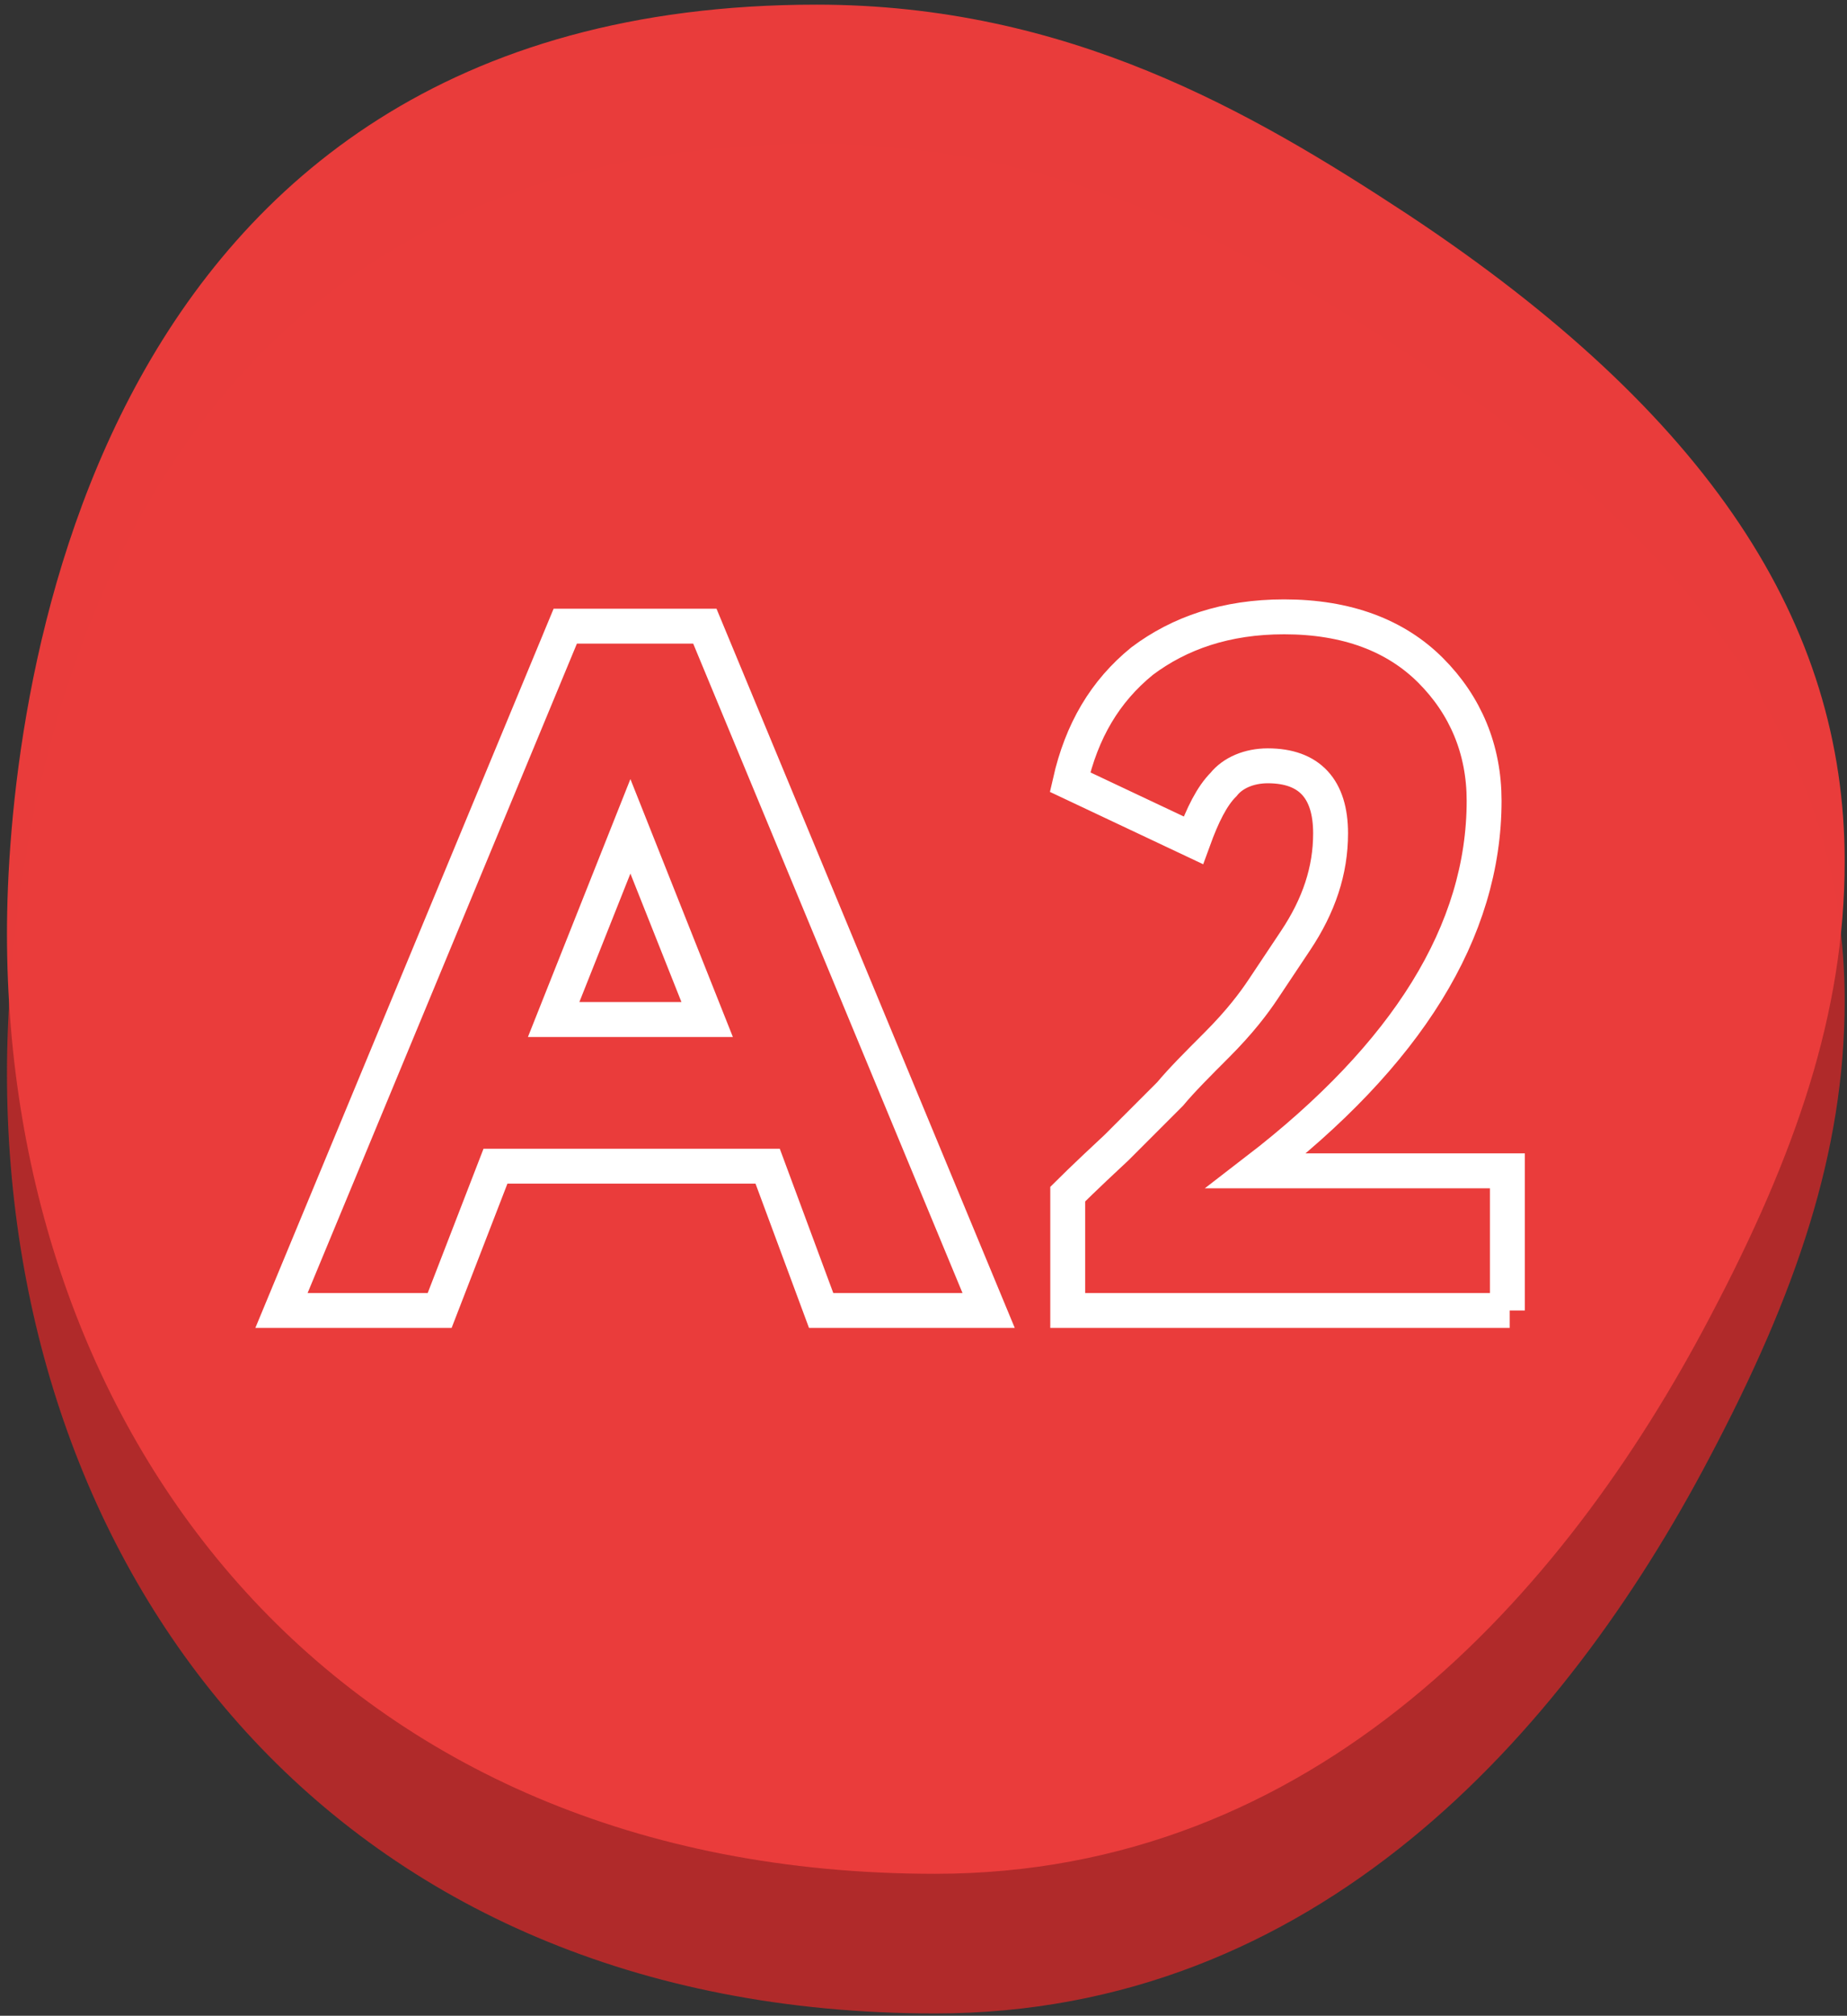 <?xml version="1.0" encoding="UTF-8"?> <!-- Generator: Adobe Illustrator 24.3.0, SVG Export Plug-In . SVG Version: 6.00 Build 0) --> <svg xmlns="http://www.w3.org/2000/svg" xmlns:xlink="http://www.w3.org/1999/xlink" id="Layer_1" x="0px" y="0px" viewBox="0 0 79.4 86.6" style="enable-background:new 0 0 79.4 86.6;" xml:space="preserve"><rect x="0" y="0" width="79.4" height="86.6" fill="#333333" stroke="none"/> <style type="text/css"> .st0{opacity:0.99;fill:#B22B2B;enable-background:new ;} .st1{opacity:0.99;fill:#EB3D3C;enable-background:new ;} .st2{fill:none;stroke:#FFFFFF;stroke-miterlimit:10;} .st3{fill:none;stroke:#FFFFFF;stroke-width:1.5;stroke-miterlimit:10;} </style> <path class="st0" d="M0.3,46.1c0-9.4,3.1-39.9,34.8-39.9c10.8,0,18.7,4.6,25.4,9c13,8.6,18.8,17.6,18.8,27.8 c0,6.5-2.1,12.6-5.8,19.6c-6.3,12-17,23.9-33.3,23.9C14.4,86.5,0.3,67.7,0.3,46.1z"></path> <path class="st1" d="M0.3,40.1c0-9.4,3.1-39.9,34.8-39.9c10.8,0,18.7,4.6,25.4,9c13,8.6,18.8,17.6,18.8,27.8 c0,6.5-2.1,12.6-5.8,19.6c-6.3,12-17,23.9-33.3,23.9C14.4,80.5,0.3,61.7,0.3,40.1z"></path> <g> <path class="st2" d="M241.1,29.6h-6.8l12.2-29.4h6l12.2,29.4h-7.2l-2.4-6.2h-11.6L241.1,29.6z M252.7,17.1l-3.3-8.3l-3.3,8.3H252.7 z"></path> <path class="st2" d="M268.5,11.2L265.2,6l8-5.8h4.5v29.4h-6.3V9.1L268.5,11.2z"></path> </g> <g> <path class="st3" d="M18.9,56.3h-6.8l12.2-29.4h6l12.2,29.4h-7.2L33,50.1H21.3L18.9,56.3z M30.4,43.8l-3.3-8.3l-3.3,8.3H30.4z"></path> <path class="st3" d="M64.9,56.3h-19v-5c0,0,0.7-0.7,2.1-2l2.3-2.3c0.5-0.6,1.2-1.3,2-2.1c1-1,1.6-1.8,2-2.4l1.4-2.1 c1-1.5,1.5-3,1.5-4.6c0-1.9-0.9-2.9-2.7-2.9c-0.8,0-1.5,0.3-1.9,0.8c-0.5,0.5-0.9,1.3-1.3,2.4L46,33.6c0.5-2.2,1.5-3.9,3.1-5.2 c1.6-1.2,3.6-1.9,6.1-1.9c2.7,0,4.8,0.8,6.3,2.3c1.5,1.5,2.3,3.4,2.3,5.6c0,5.6-3.3,10.9-9.8,15.9h10.8V56.3z"></path> </g> </svg> 
